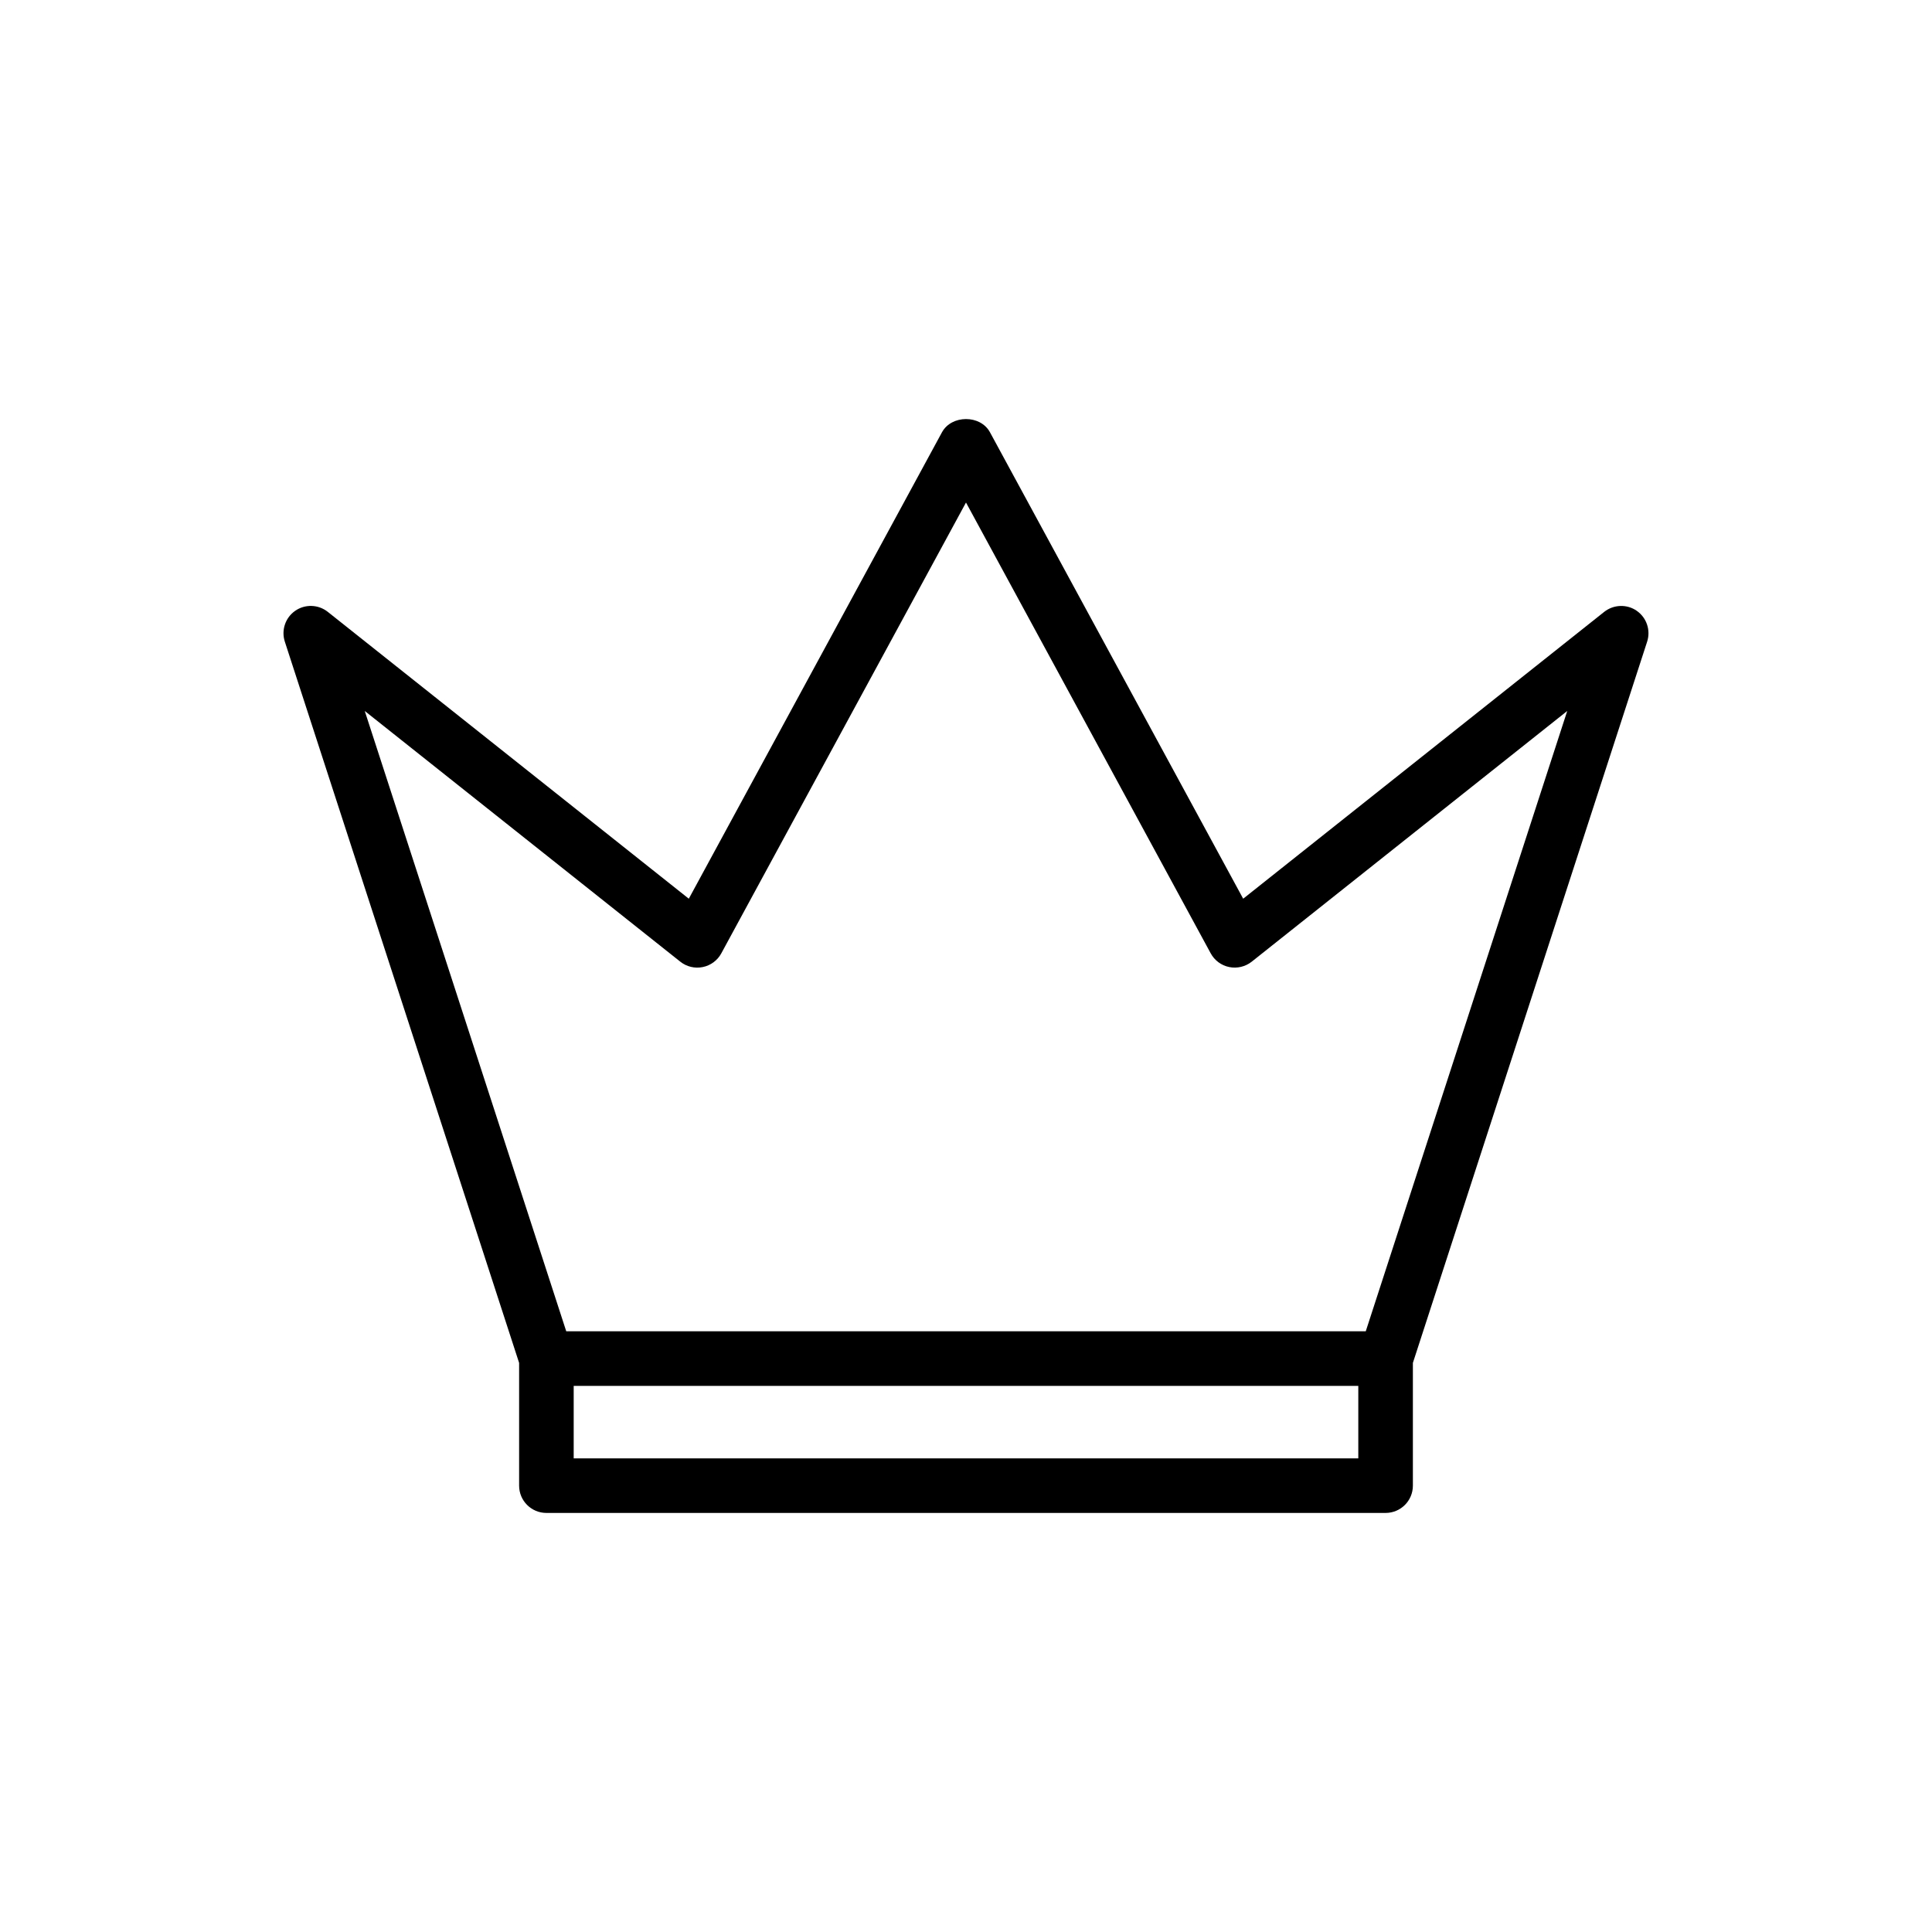 <?xml version="1.0" encoding="UTF-8"?>
<!-- Uploaded to: SVG Repo, www.svgrepo.com, Generator: SVG Repo Mixer Tools -->
<svg fill="#000000" width="800px" height="800px" version="1.1" viewBox="144 144 512 512" xmlns="http://www.w3.org/2000/svg">
 <path d="m577.76 305.87c-2.613-1.816-6.117-1.695-8.625 0.277l-95.68 76.02-67.102-123.61c-2.527-4.684-10.188-4.656-12.719 0l-67.094 123.61-95.68-76.023c-2.5-1.977-6.012-2.098-8.625-0.277-2.621 1.816-3.738 5.144-2.754 8.176l62.09 191.14v32.527c0 4 3.234 7.234 7.234 7.234h222.39c4 0 7.234-3.234 7.234-7.234v-32.527l62.082-191.14c0.98-3.027-0.137-6.356-2.758-8.172zm-73.797 224.61h-207.93v-19.203h207.93zm1.977-33.676h-211.88l-53.398-164.39 83.633 66.449c1.68 1.328 3.852 1.852 5.949 1.418 2.09-0.422 3.894-1.758 4.91-3.637l64.844-119.47 64.852 119.47c1.016 1.879 2.82 3.215 4.918 3.637 2.055 0.418 4.262-0.09 5.941-1.418l83.625-66.449z"/>
</svg>